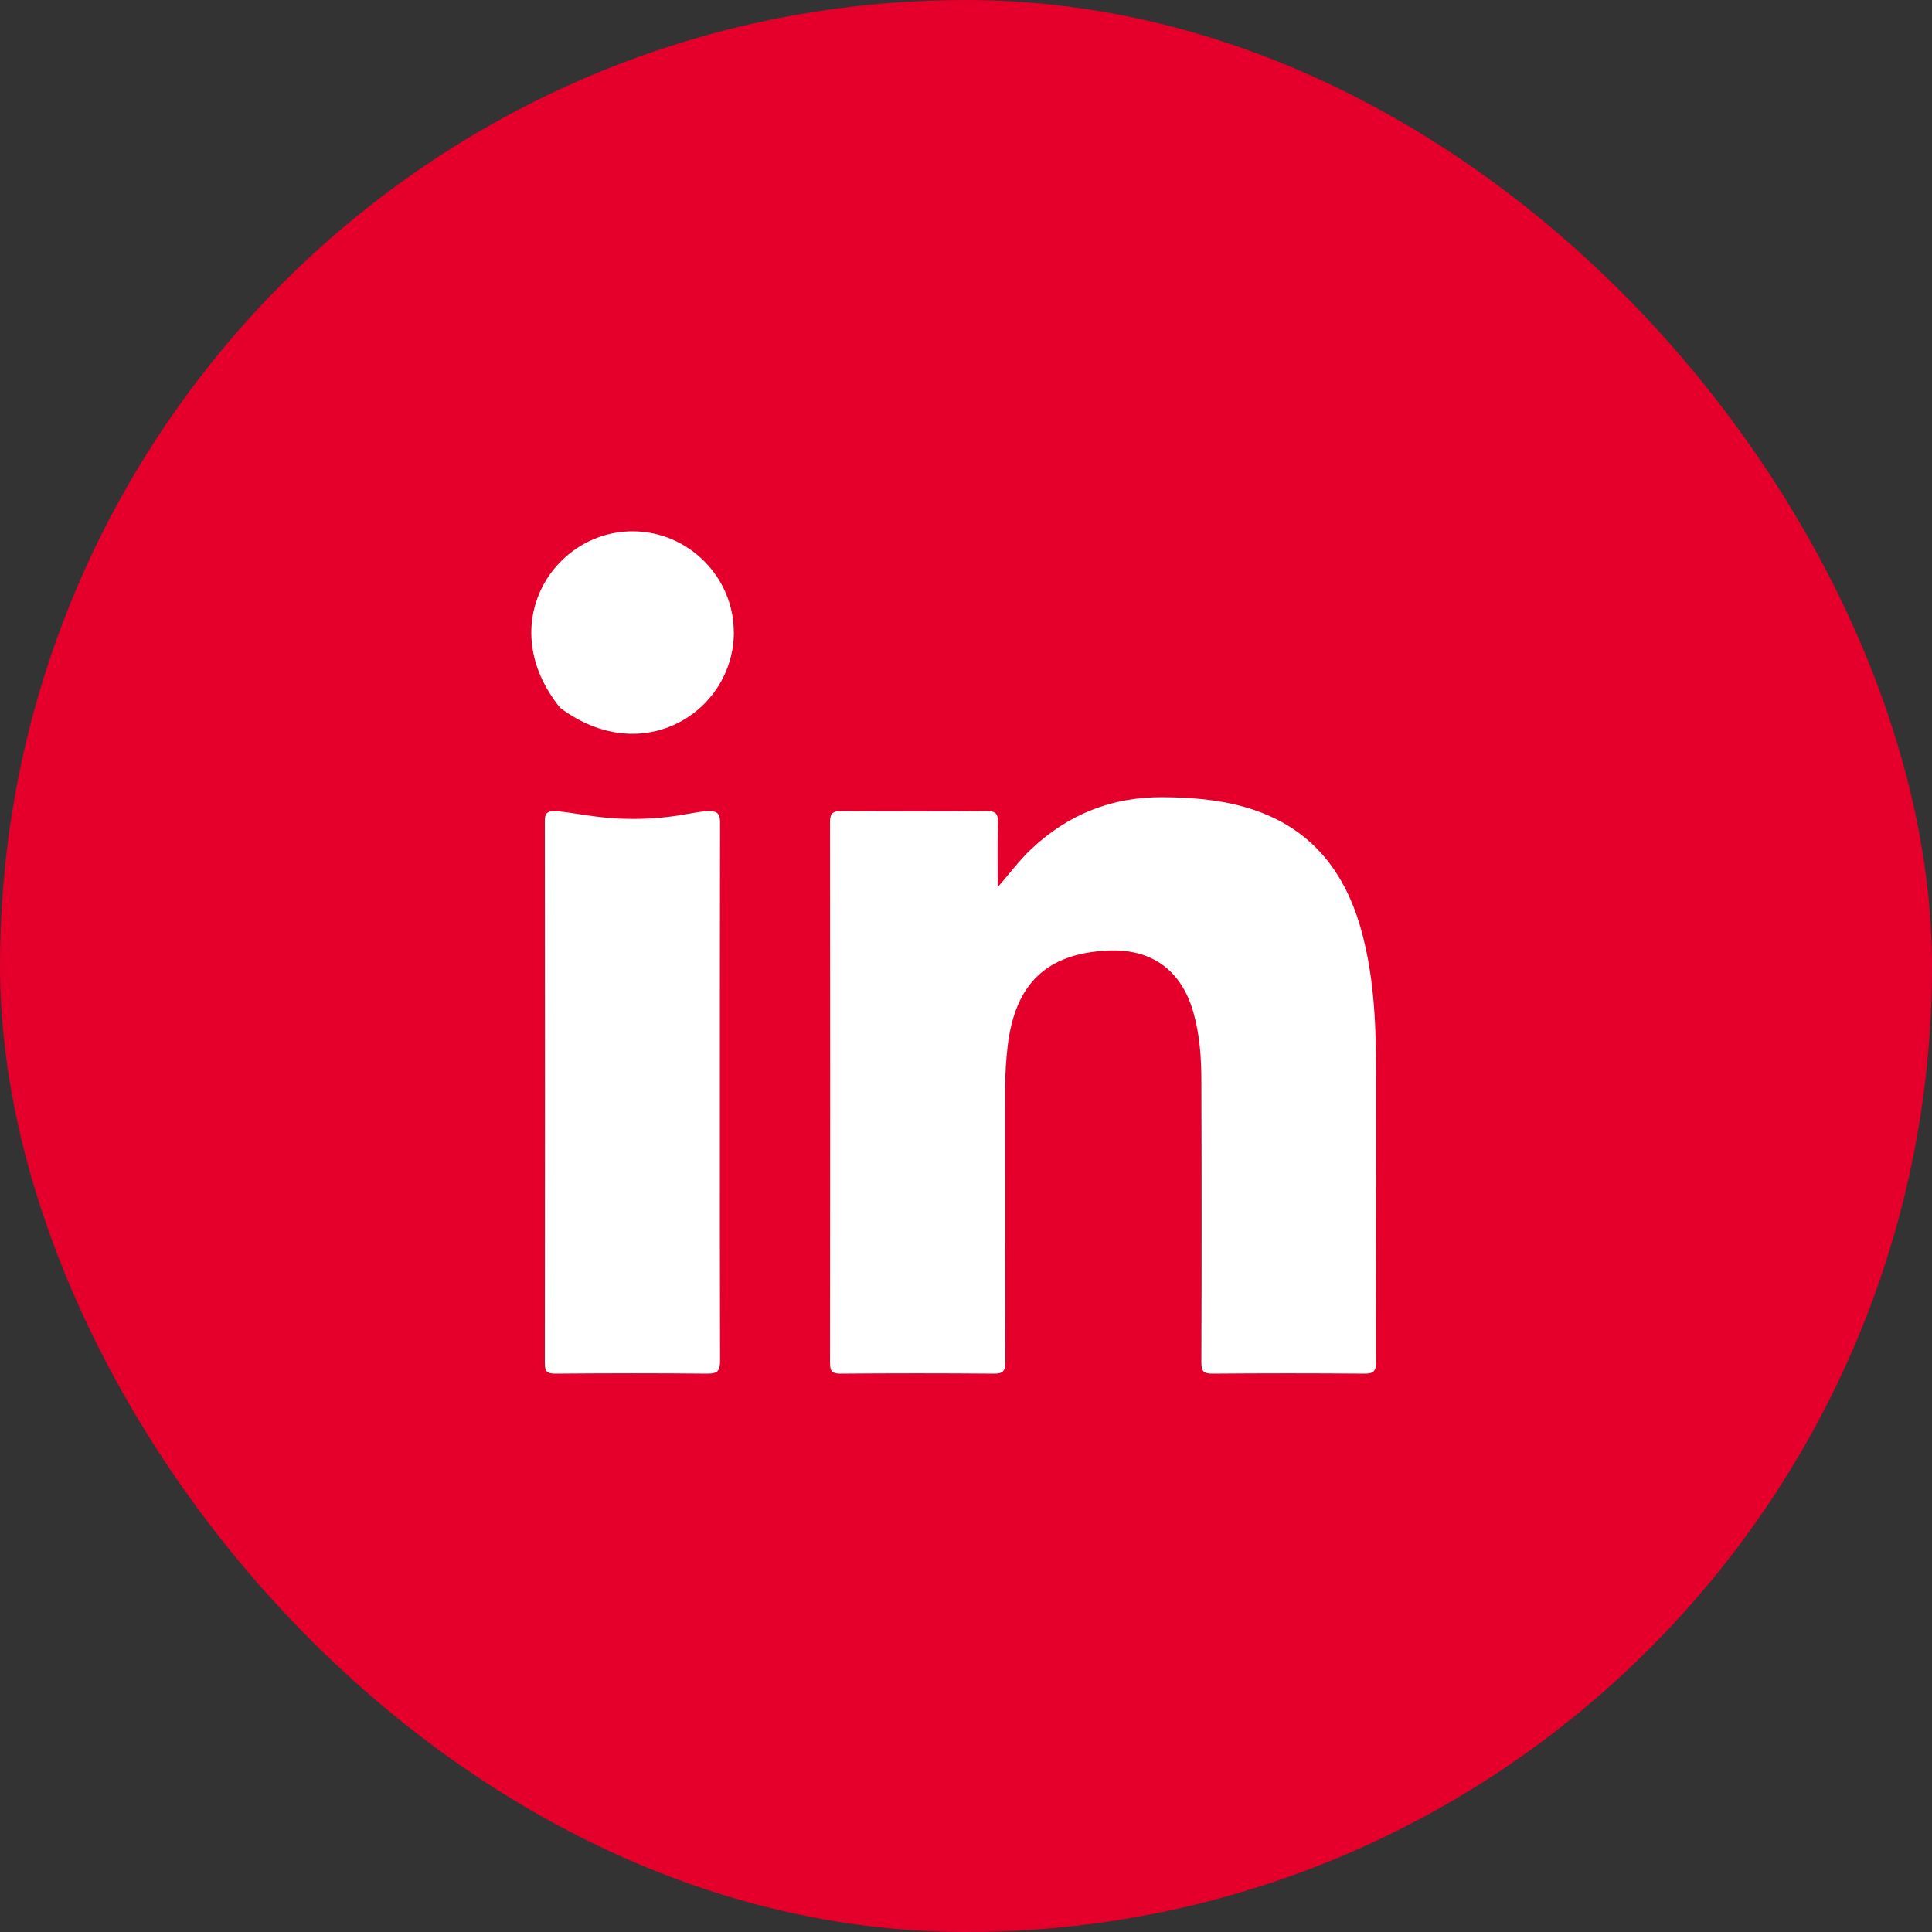 <svg width="40" height="40" viewBox="0 0 40 40" fill="none" xmlns="http://www.w3.org/2000/svg">
<rect x="0" y="0" width="40" height="40" fill="#333333" stroke="none"/>
<rect width="40" height="40" rx="20" fill="#E4002B"/>
<path d="M20.657 18.365C20.9 18.092 21.099 17.817 21.348 17.582C22.114 16.86 23.02 16.497 24.076 16.505C24.655 16.509 25.231 16.552 25.791 16.715C27.071 17.085 27.816 17.967 28.172 19.217C28.438 20.155 28.487 21.119 28.489 22.086C28.493 24.124 28.483 26.163 28.489 28.201C28.489 28.391 28.436 28.442 28.248 28.44C27.198 28.431 26.147 28.431 25.097 28.44C24.913 28.44 24.873 28.385 24.873 28.209C24.88 26.269 24.88 24.329 24.873 22.391C24.873 21.904 24.841 21.42 24.704 20.946C24.452 20.076 23.83 19.632 22.918 19.681C21.672 19.746 21.025 20.364 20.866 21.629C20.828 21.932 20.811 22.234 20.811 22.539C20.811 24.426 20.811 26.311 20.815 28.198C20.815 28.387 20.769 28.442 20.576 28.44C19.518 28.431 18.46 28.431 17.403 28.44C17.233 28.44 17.185 28.395 17.185 28.224C17.189 24.49 17.189 20.756 17.185 17.019C17.185 16.835 17.246 16.791 17.42 16.793C18.424 16.801 19.43 16.801 20.432 16.793C20.616 16.793 20.665 16.85 20.661 17.026C20.65 17.472 20.657 17.918 20.657 18.365Z" fill="white"/>
<path d="M14.904 22.632C14.904 24.479 14.902 26.328 14.908 28.175C14.908 28.381 14.857 28.442 14.646 28.44C13.597 28.429 12.547 28.431 11.498 28.44C11.329 28.44 11.28 28.399 11.28 28.224C11.284 24.483 11.284 20.743 11.28 17.002C11.28 16.721 11.405 16.77 12.192 16.886C12.873 16.988 13.569 16.977 14.246 16.85C14.847 16.738 14.908 16.787 14.908 17.047C14.904 18.909 14.904 20.773 14.904 22.634V22.632Z" fill="white"/>
<path d="M15.194 13.086C15.194 14.728 13.311 15.938 11.597 14.654C10.216 12.949 11.447 11 13.099 11C14.246 11 15.192 11.944 15.192 13.086H15.194Z" fill="white"/>
</svg>
